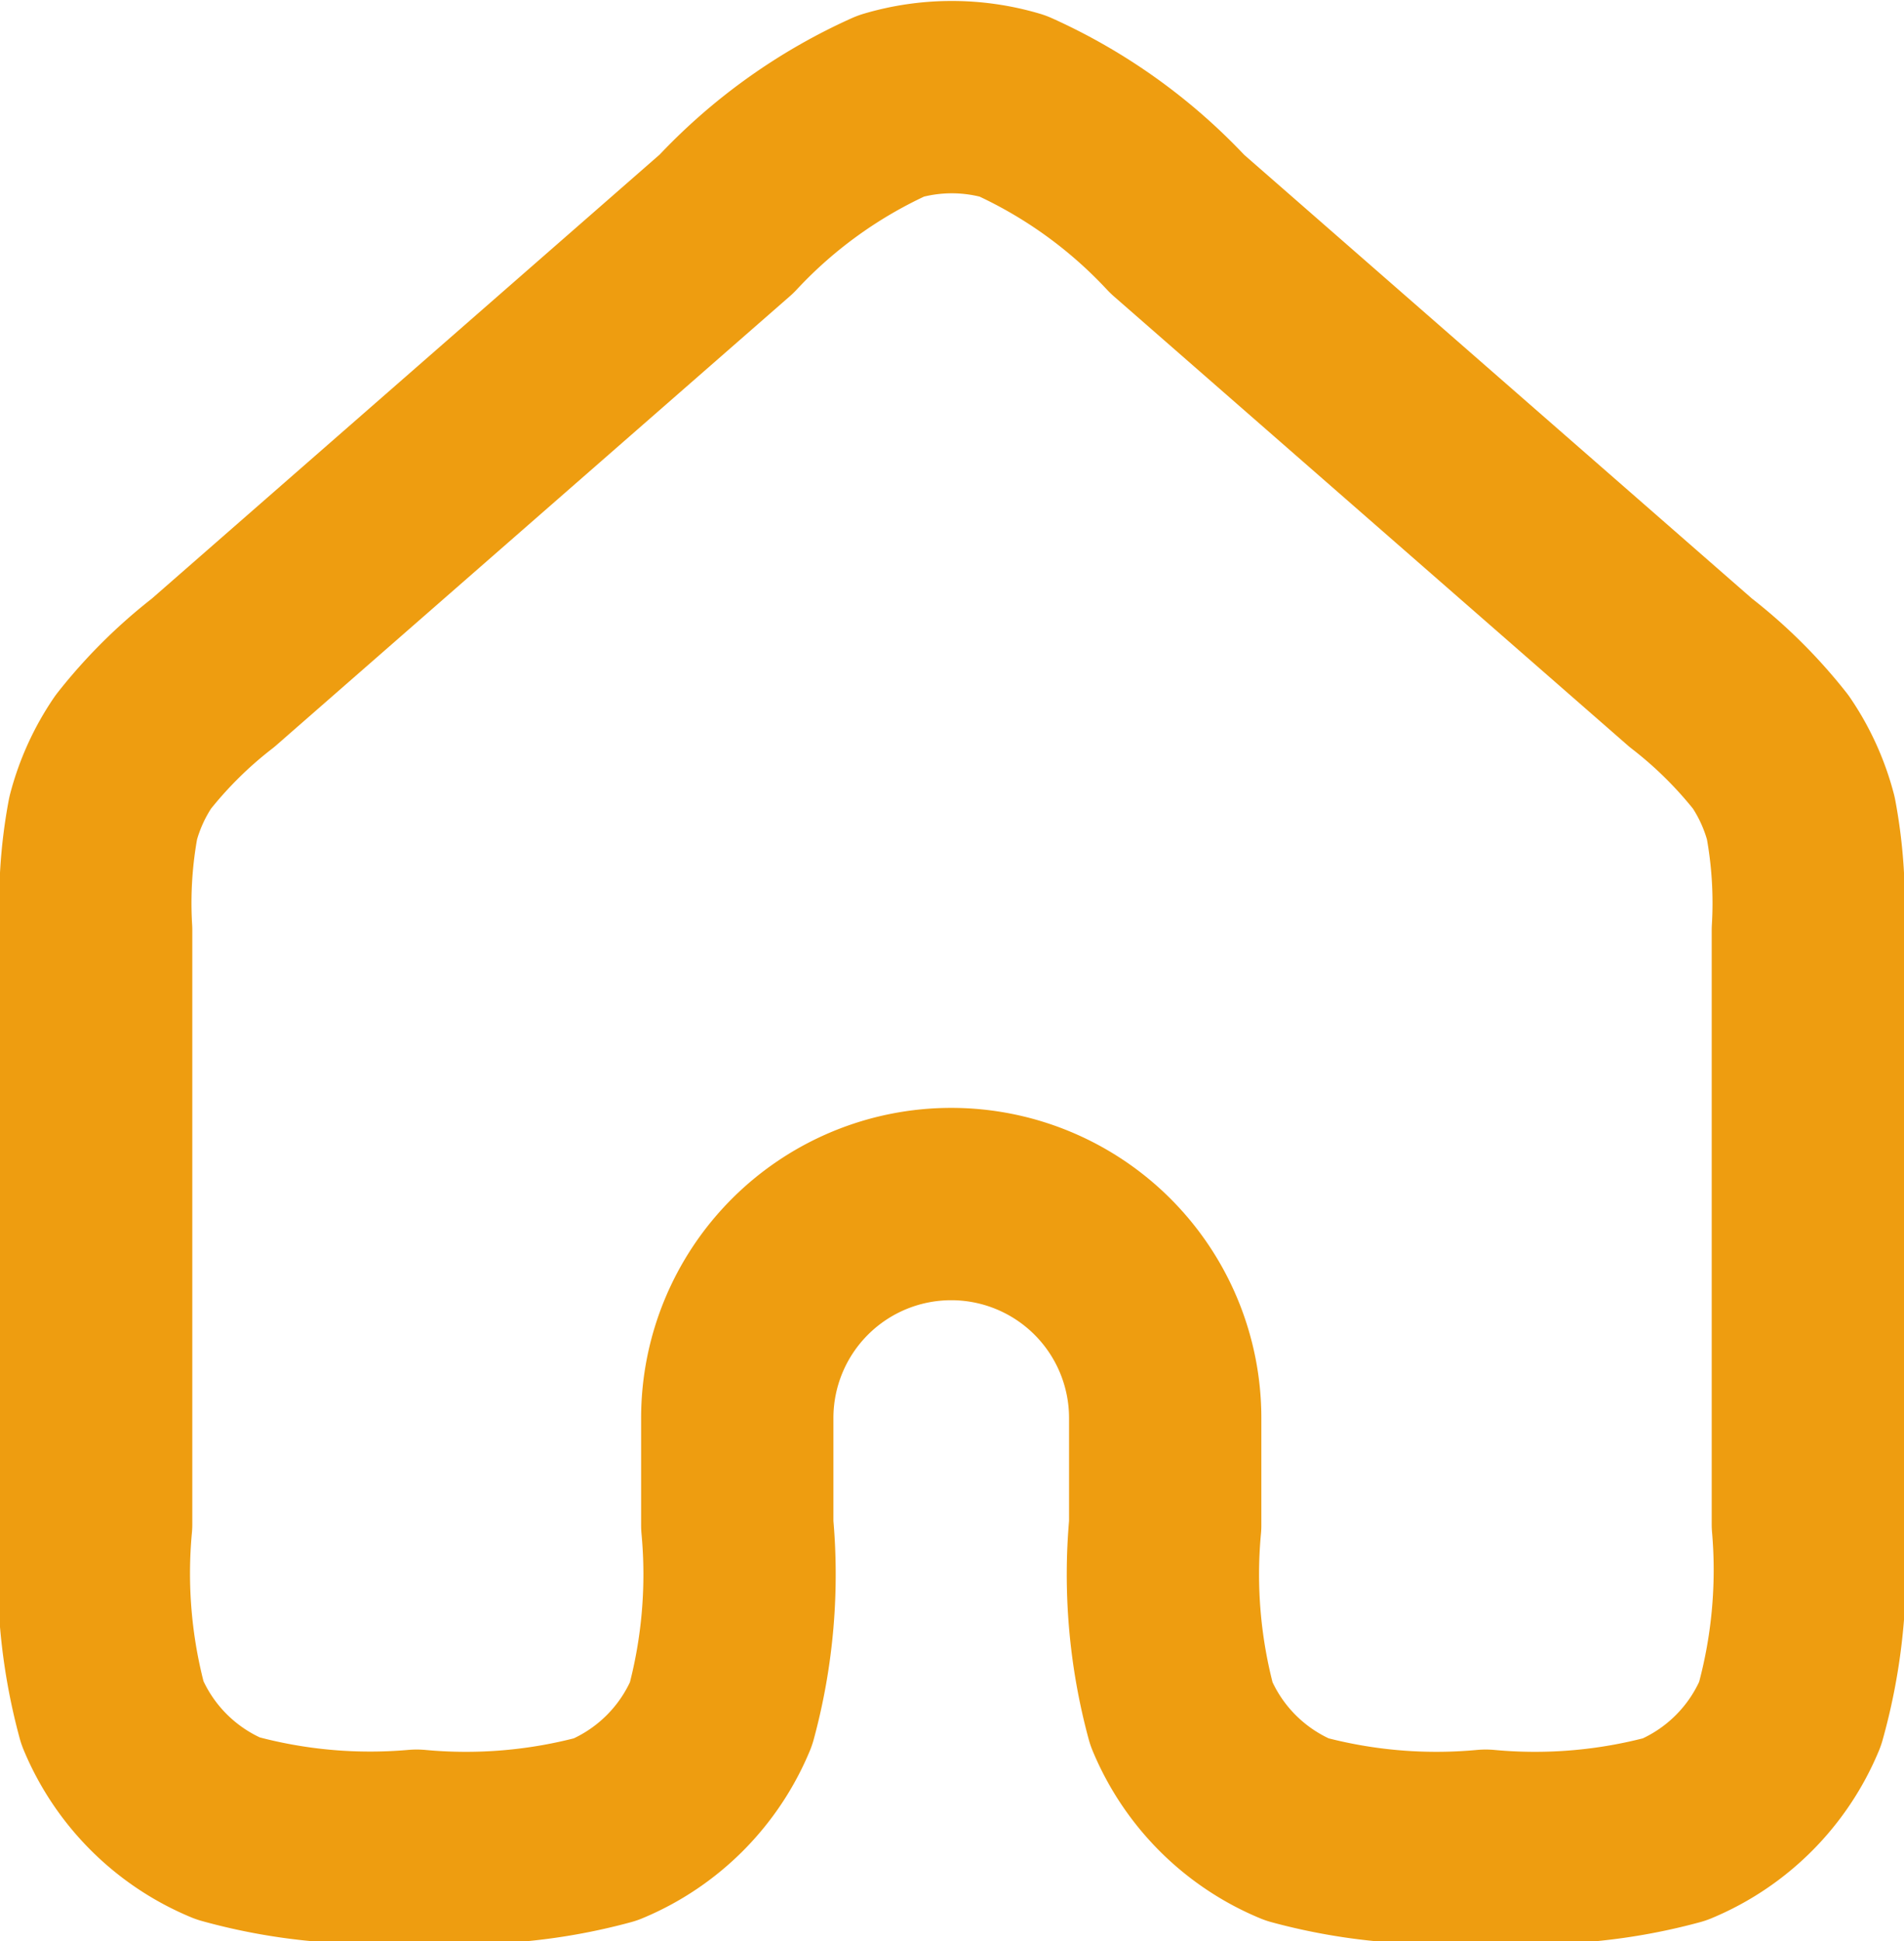 <svg xmlns="http://www.w3.org/2000/svg" width="14.852" height="15.14" viewBox="0 0 14.852 15.14">
  <path id="icon_home" d="M17.352,14.792v-4.63a3.6,3.6,0,0,0-.055-.876,1.668,1.668,0,0,0-.234-.515,3.591,3.591,0,0,0-.624-.618l-4.006-3.5a3.993,3.993,0,0,0-1.285-.921,1.671,1.671,0,0,0-.947,0,3.987,3.987,0,0,0-1.284.92L4.912,8.153a3.59,3.59,0,0,0-.623.618,1.669,1.669,0,0,0-.234.515A3.6,3.6,0,0,0,4,10.162v4.63a4.162,4.162,0,0,0,.127,1.473,1.669,1.669,0,0,0,.9.9A4.161,4.161,0,0,0,6.5,17.3a4.164,4.164,0,0,0,1.474-.127,1.669,1.669,0,0,0,.9-.9,4.161,4.161,0,0,0,.127-1.473v-.835a1.669,1.669,0,0,1,3.338,0v.835a4.163,4.163,0,0,0,.127,1.473,1.669,1.669,0,0,0,.9.9,4.161,4.161,0,0,0,1.473.127,4.164,4.164,0,0,0,1.474-.127,1.669,1.669,0,0,0,.9-.9A4.162,4.162,0,0,0,17.352,14.792Z" transform="translate(-3.25 -2.906)" fill="none" stroke="#ee9d10" stroke-linecap="round" stroke-linejoin="round" stroke-width="1.5"/>
</svg>
